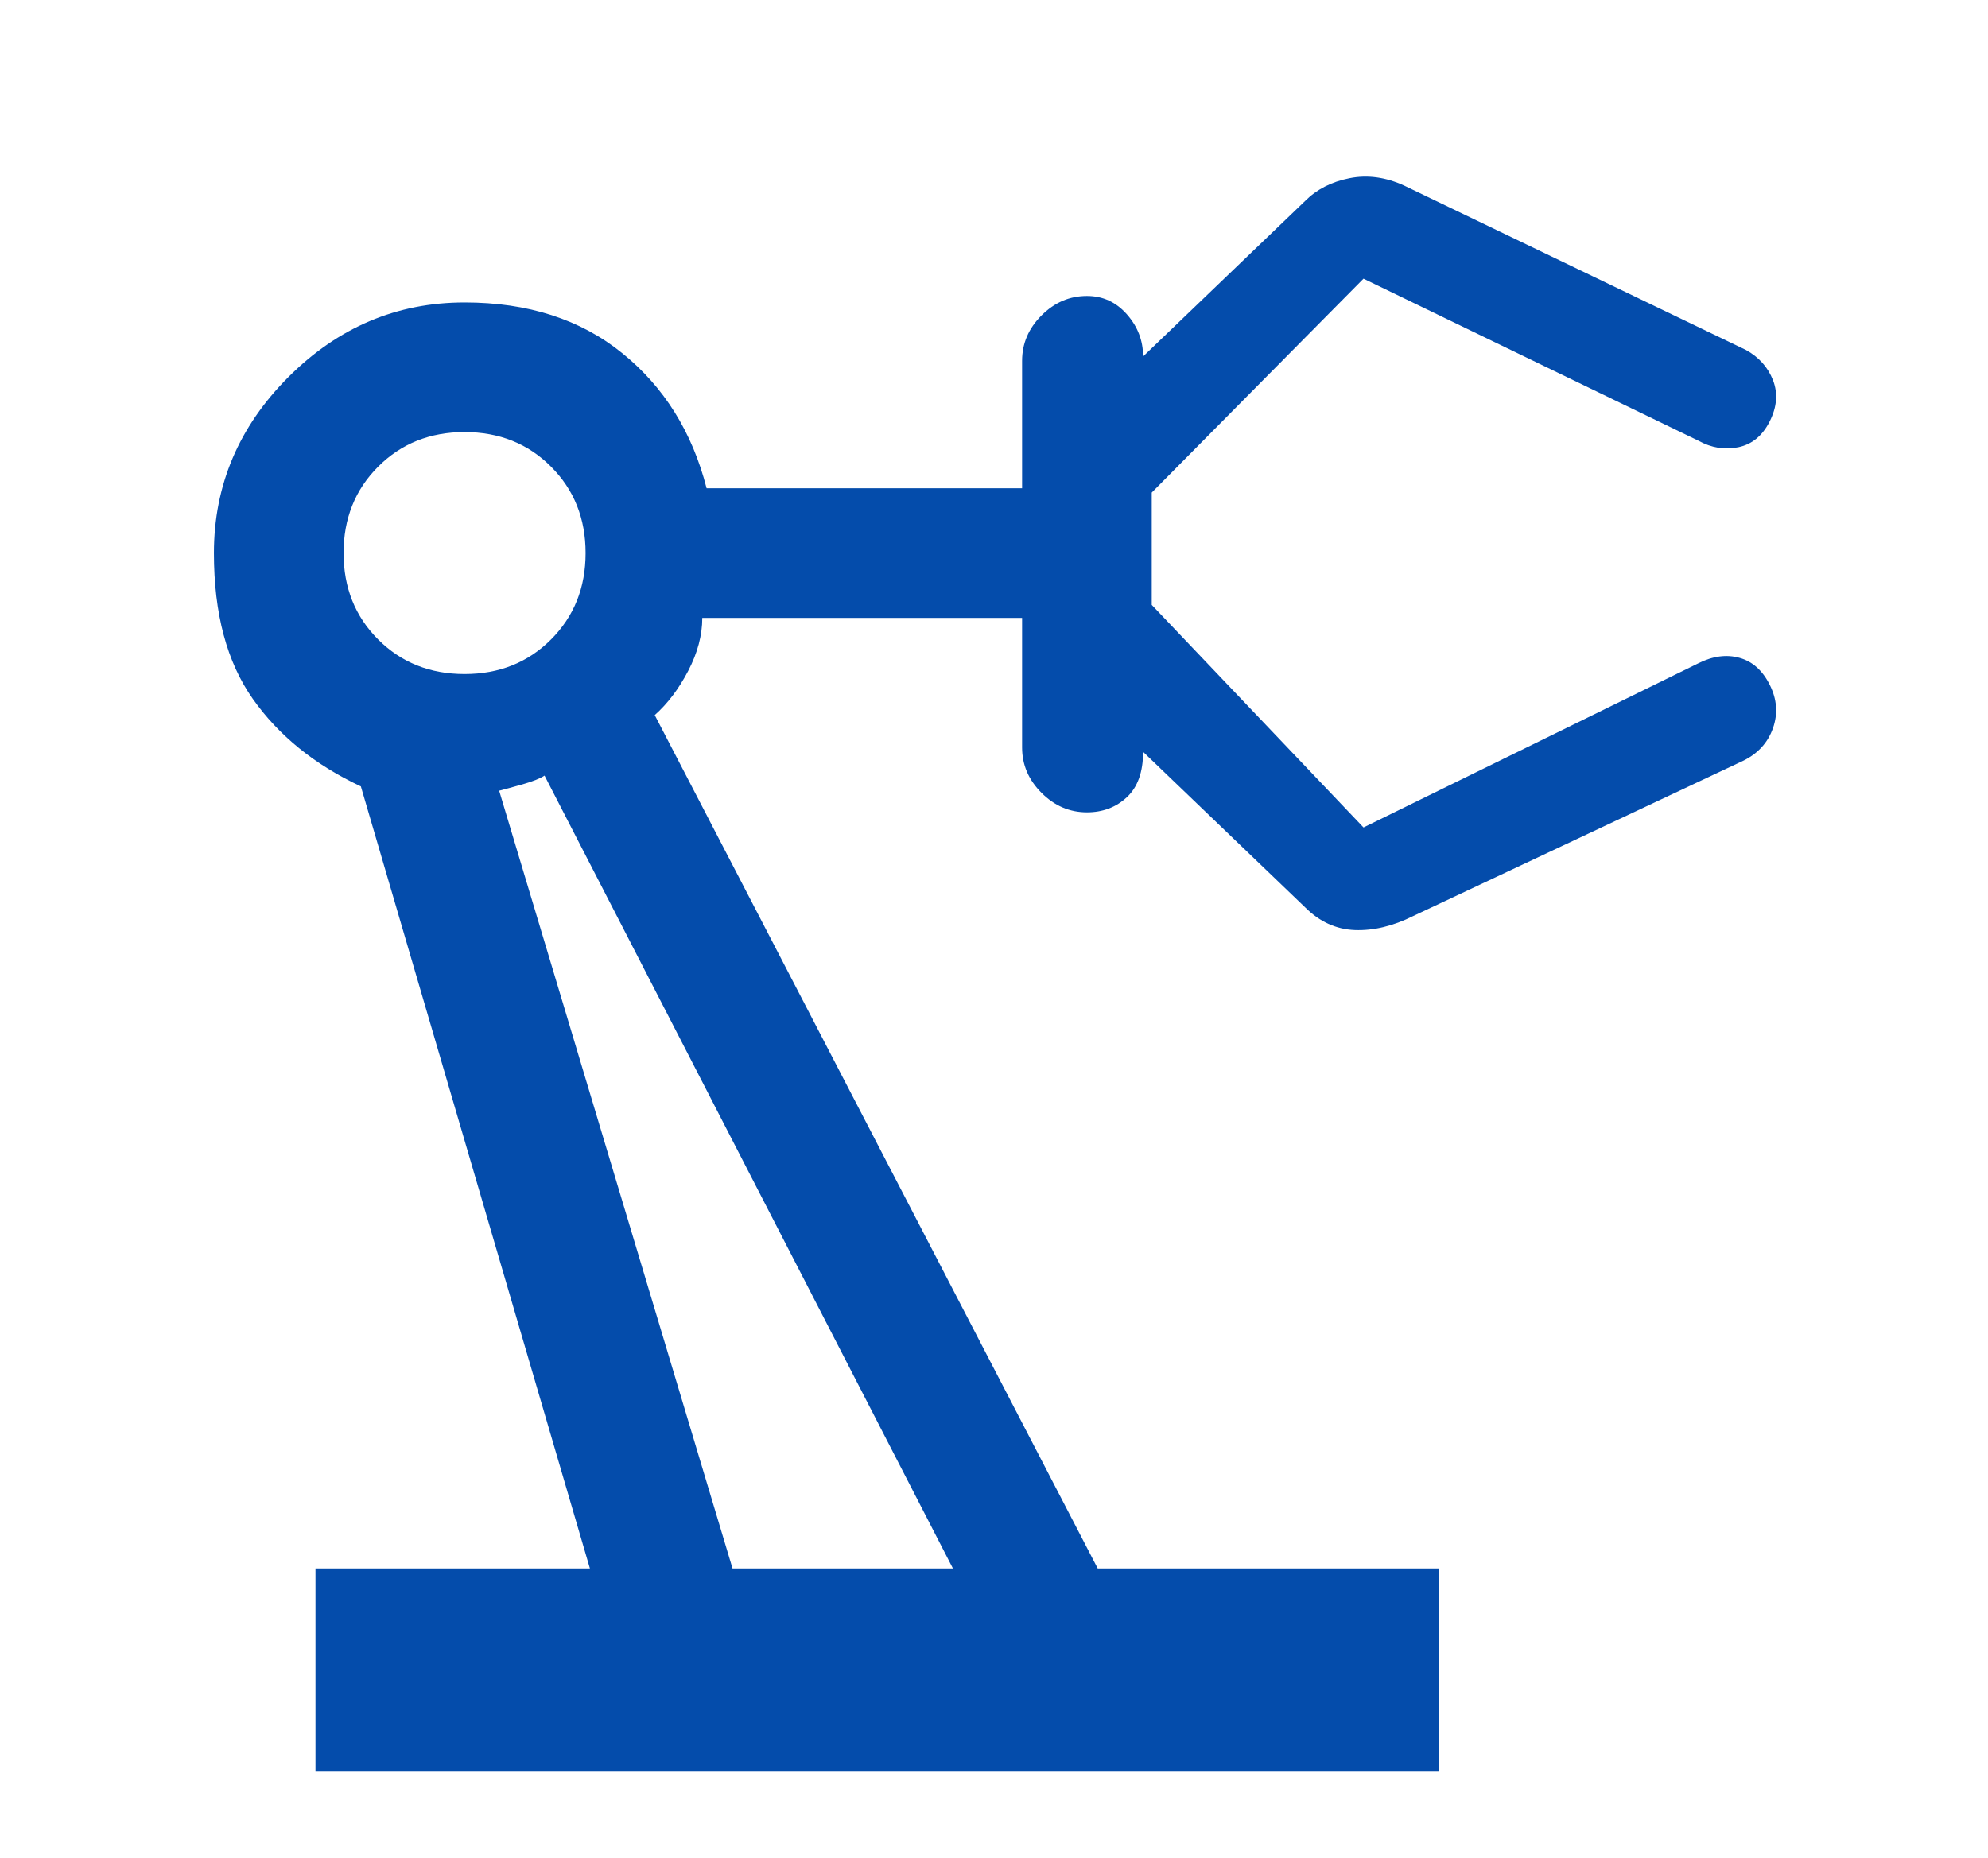 <svg width="46" height="43" viewBox="0 0 46 43" fill="none" xmlns="http://www.w3.org/2000/svg">
<g filter="url(#filter0_d_42_113)">
<path d="M7.3 37V32.3H13.65L8.35 14.2C7.283 13.7 6.45 13.025 5.85 12.175C5.25 11.325 4.95 10.2 4.95 8.8C4.95 7.233 5.525 5.875 6.675 4.725C7.825 3.575 9.183 3 10.75 3C12.217 3 13.433 3.391 14.4 4.175C15.367 4.958 16.017 6 16.35 7.3H23.65V4.35C23.65 3.95 23.8 3.6 24.1 3.3C24.4 3 24.75 2.85 25.15 2.85C25.517 2.85 25.825 2.991 26.075 3.275C26.325 3.558 26.45 3.883 26.45 4.25L30.2 0.65C30.467 0.383 30.808 0.208 31.225 0.125C31.642 0.041 32.067 0.1 32.5 0.3L40.4 4.1C40.7 4.266 40.908 4.5 41.025 4.8C41.142 5.1 41.117 5.416 40.95 5.75C40.783 6.083 40.542 6.283 40.225 6.35C39.908 6.416 39.6 6.366 39.3 6.2L31.55 2.45L26.65 7.4V10L31.55 15.15L39.3 11.35C39.633 11.183 39.95 11.141 40.25 11.225C40.55 11.308 40.783 11.516 40.95 11.85C41.117 12.183 41.142 12.516 41.025 12.85C40.908 13.183 40.683 13.433 40.35 13.6L32.7 17.2C32.233 17.433 31.783 17.541 31.35 17.525C30.917 17.508 30.533 17.333 30.2 17L26.45 13.4C26.45 13.866 26.325 14.216 26.075 14.45C25.825 14.683 25.517 14.8 25.15 14.8C24.75 14.8 24.4 14.65 24.1 14.35C23.8 14.05 23.65 13.7 23.65 13.3V10.3H16.25C16.25 10.7 16.142 11.108 15.925 11.525C15.708 11.941 15.45 12.283 15.15 12.55L25.4 32.3H33.3V37H7.3ZM10.75 11.6C11.55 11.6 12.217 11.333 12.75 10.8C13.283 10.266 13.55 9.6 13.55 8.8C13.55 8 13.283 7.333 12.75 6.8C12.217 6.266 11.55 6 10.75 6C9.95 6 9.283 6.266 8.75 6.8C8.217 7.333 7.95 8 7.95 8.8C7.95 9.6 8.217 10.266 8.75 10.8C9.283 11.333 9.95 11.6 10.75 11.6ZM16.95 32.3H22.05L12.6 13.95C12.5 14.016 12.333 14.083 12.1 14.15C11.867 14.216 11.683 14.266 11.55 14.3L16.95 32.3Z" fill="#044CAB"/>
</g>
<defs>
<filter id="filter0_d_42_113" x="0.95" y="0.088" width="44.147" height="44.912" filterUnits="userSpaceOnUse" color-interpolation-filters="sRGB">
<feFlood flood-opacity="0" result="BackgroundImageFix"/>
<feColorMatrix in="SourceAlpha" type="matrix" values="0 0 0 0 0 0 0 0 0 0 0 0 0 0 0 0 0 0 127 0" result="hardAlpha"/>
<feOffset dy="4"/>
<feGaussianBlur stdDeviation="2"/>
<feComposite in2="hardAlpha" operator="out"/>
<feColorMatrix type="matrix" values="0 0 0 0 0 0 0 0 0 0 0 0 0 0 0 0 0 0 0.25 0"/>
<feBlend mode="normal" in2="BackgroundImageFix" result="effect1_dropShadow_42_113"/>
<feBlend mode="normal" in="SourceGraphic" in2="effect1_dropShadow_42_113" result="shape"/>
</filter>
</defs>
</svg>
